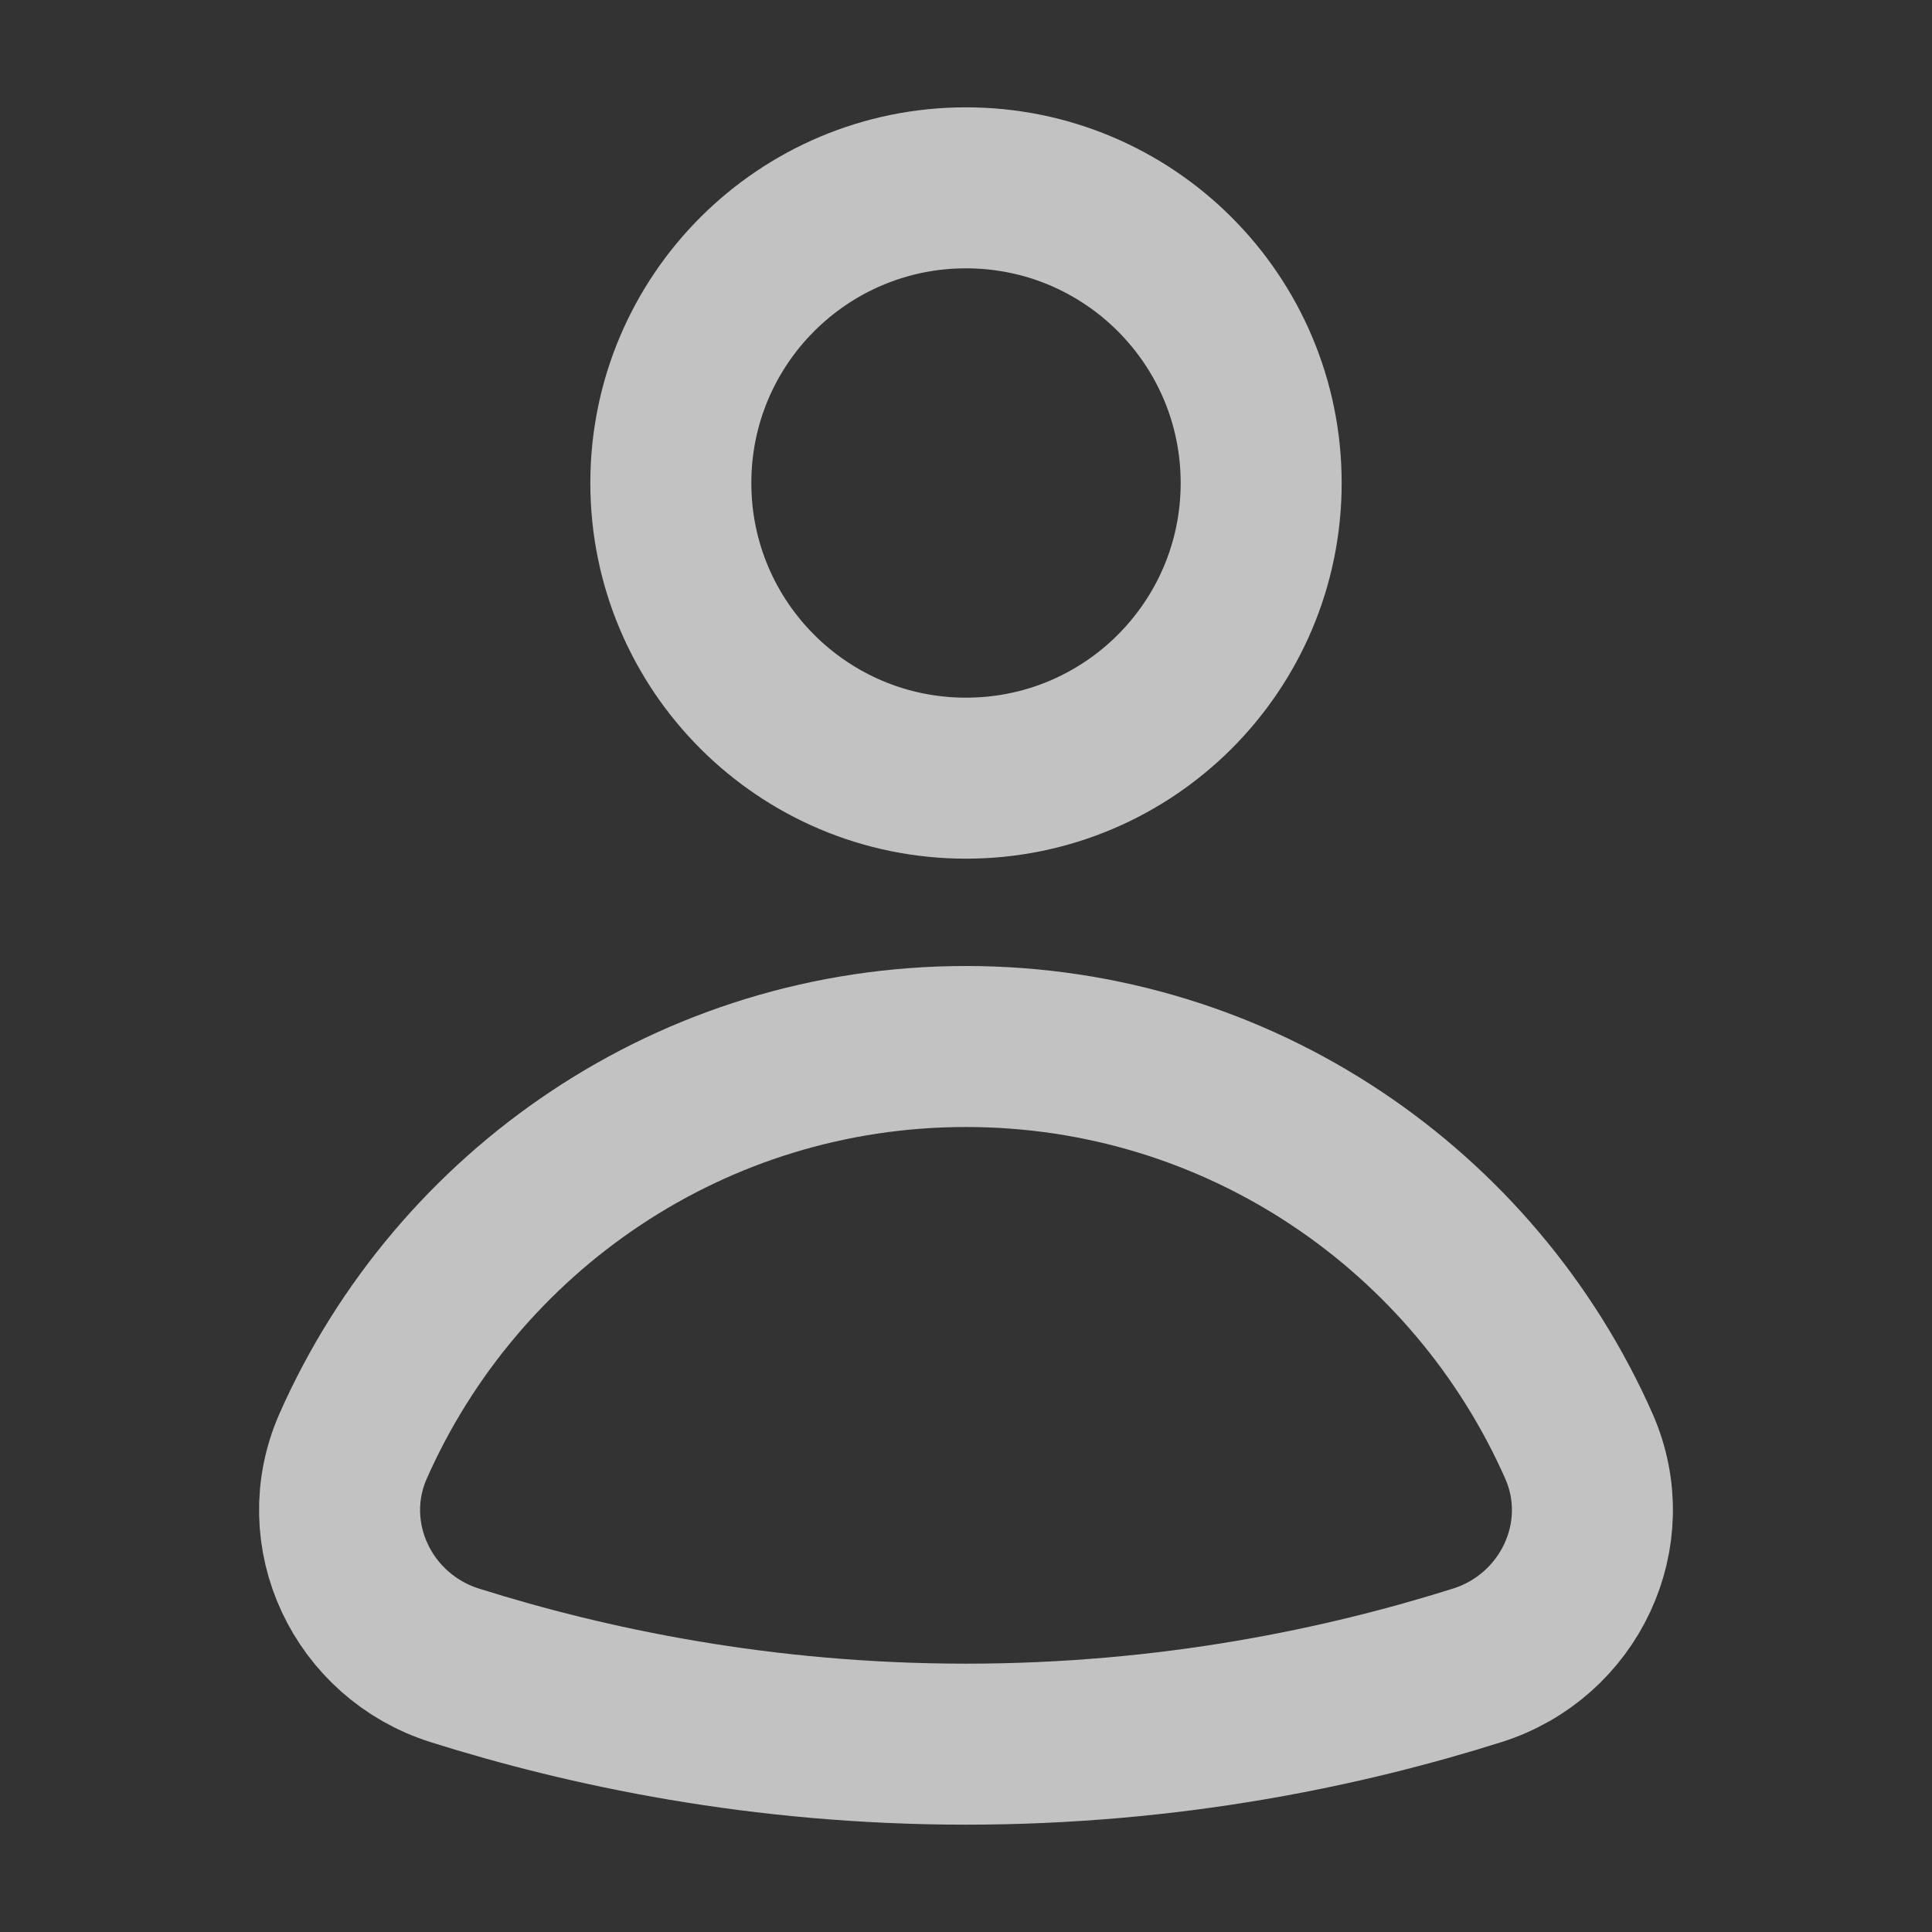 <svg width="18" height="18" viewBox="0 0 18 18" fill="none" xmlns="http://www.w3.org/2000/svg">
<rect x="0" y="0" width="18" height="18" fill="#333333" stroke="none"/>
<mask id="mask0_29_2079" style="mask-type:luminance" maskUnits="userSpaceOnUse" x="0" y="0" width="18" height="18">
<path d="M18 0H0V18H18V0Z" fill="white"/>
</mask>
<g mask="url(#mask0_29_2079)">
<path d="M9 7.25C10.519 7.25 11.75 6.019 11.75 4.5C11.75 2.981 10.519 1.75 9 1.75C7.481 1.75 6.25 2.981 6.25 4.5C6.25 6.019 7.481 7.25 9 7.25Z" stroke="white" stroke-opacity="0.7" stroke-width="1.5" stroke-linecap="round" stroke-linejoin="round"/>
<path d="M13.762 15.516C14.622 15.245 15.074 14.295 14.709 13.471C13.739 11.28 11.55 9.75 9 9.75C6.45 9.75 4.261 11.28 3.291 13.471C2.926 14.296 3.378 15.245 4.238 15.516C5.463 15.902 7.084 16.25 9 16.25C10.916 16.25 12.537 15.902 13.762 15.516Z" stroke="white" stroke-opacity="0.7" stroke-width="1.5" stroke-linecap="round" stroke-linejoin="round"/>
</g>
</svg>
